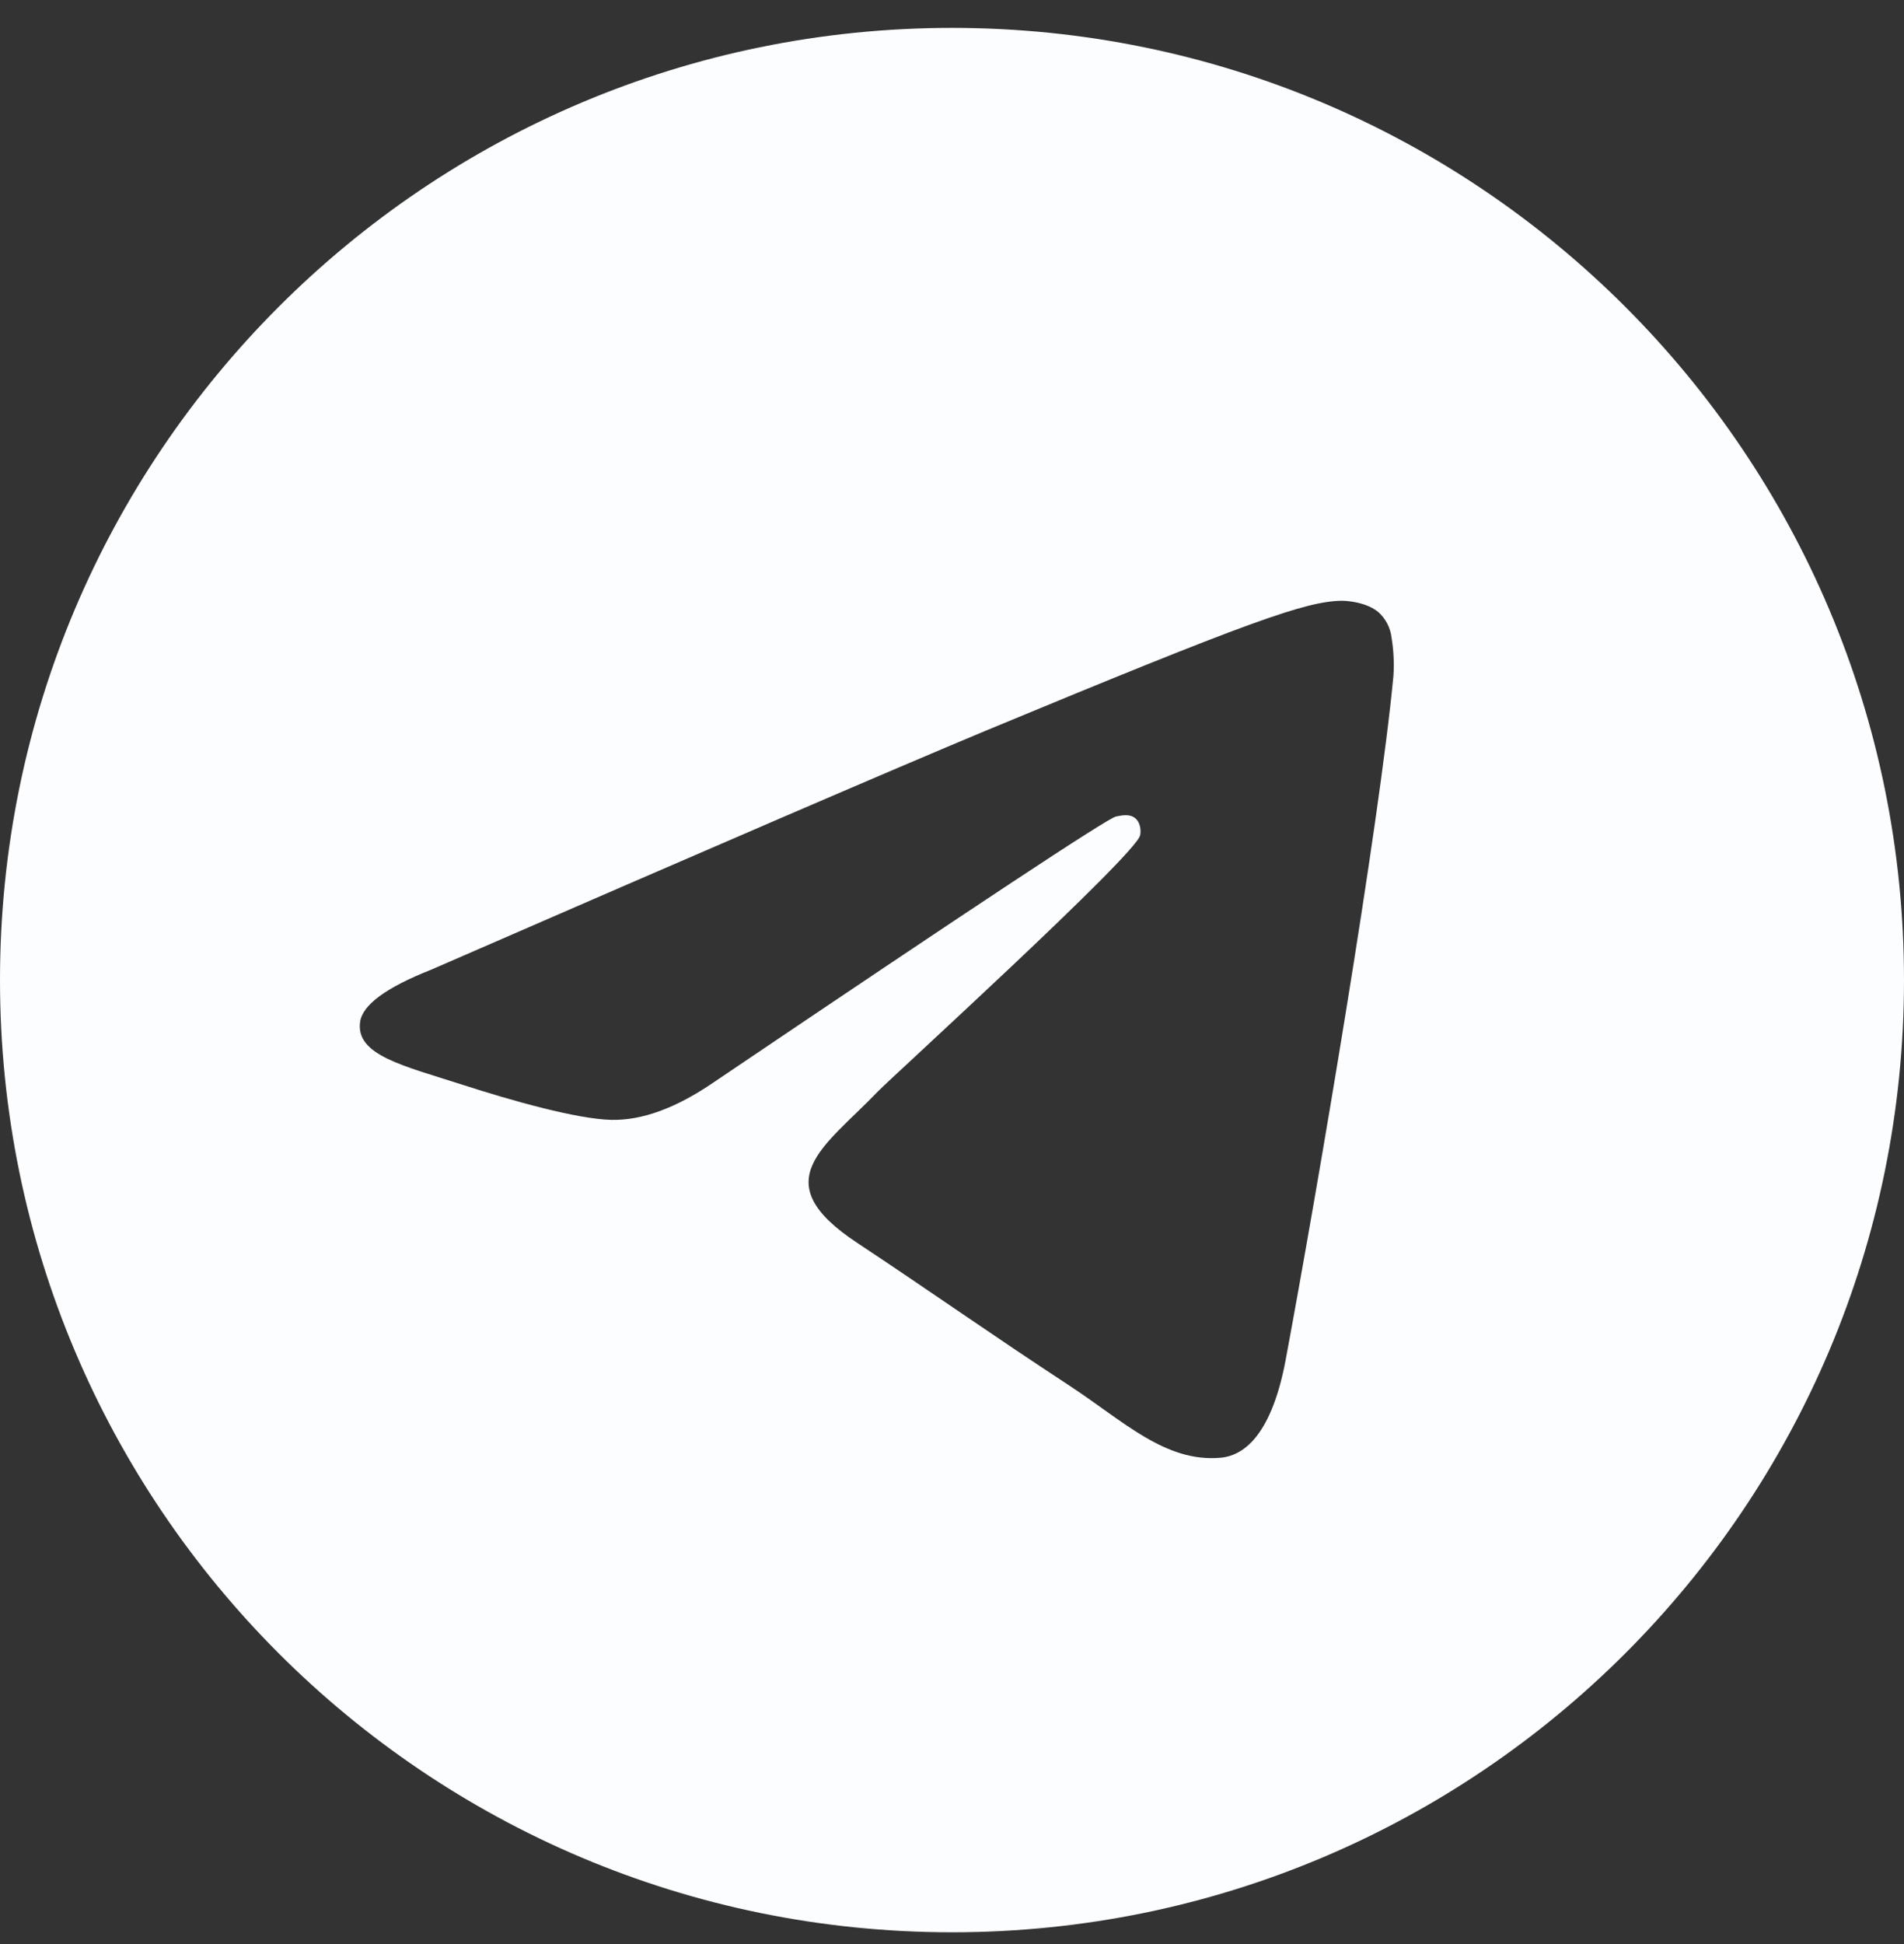 <svg width="48" height="49" viewBox="0 0 48 49" fill="none" xmlns="http://www.w3.org/2000/svg">
<rect x="0" y="0" width="48" height="49" fill="#333333" stroke="none"/>
<path d="M24 0.703C10.742 0.703 0 11.445 0 24.703C0 37.961 10.742 48.703 24 48.703C37.258 48.703 48 37.961 48 24.703C48 11.445 37.258 0.703 24 0.703ZM35.129 17.029C34.771 20.823 33.203 30.035 32.41 34.284C32.071 36.084 31.413 36.684 30.774 36.742C29.381 36.868 28.326 35.822 26.971 34.932C24.861 33.548 23.661 32.687 21.619 31.332C19.248 29.774 20.787 28.913 22.132 27.51C22.49 27.142 28.626 21.558 28.742 21.055C28.761 20.987 28.771 20.755 28.626 20.629C28.481 20.503 28.277 20.552 28.132 20.581C27.919 20.626 24.545 22.855 18.01 27.268C17.055 27.926 16.187 28.245 15.406 28.226C14.545 28.206 12.9 27.742 11.671 27.345C10.171 26.861 8.971 26.6 9.077 25.768C9.129 25.335 9.726 24.893 10.868 24.442C17.861 21.397 22.526 19.387 24.861 18.413C31.529 15.645 32.913 15.161 33.813 15.142C34.016 15.142 34.452 15.19 34.742 15.422C34.931 15.589 35.052 15.82 35.081 16.071C35.133 16.387 35.149 16.709 35.129 17.029Z" fill="#FCFDFF"/>
</svg>
